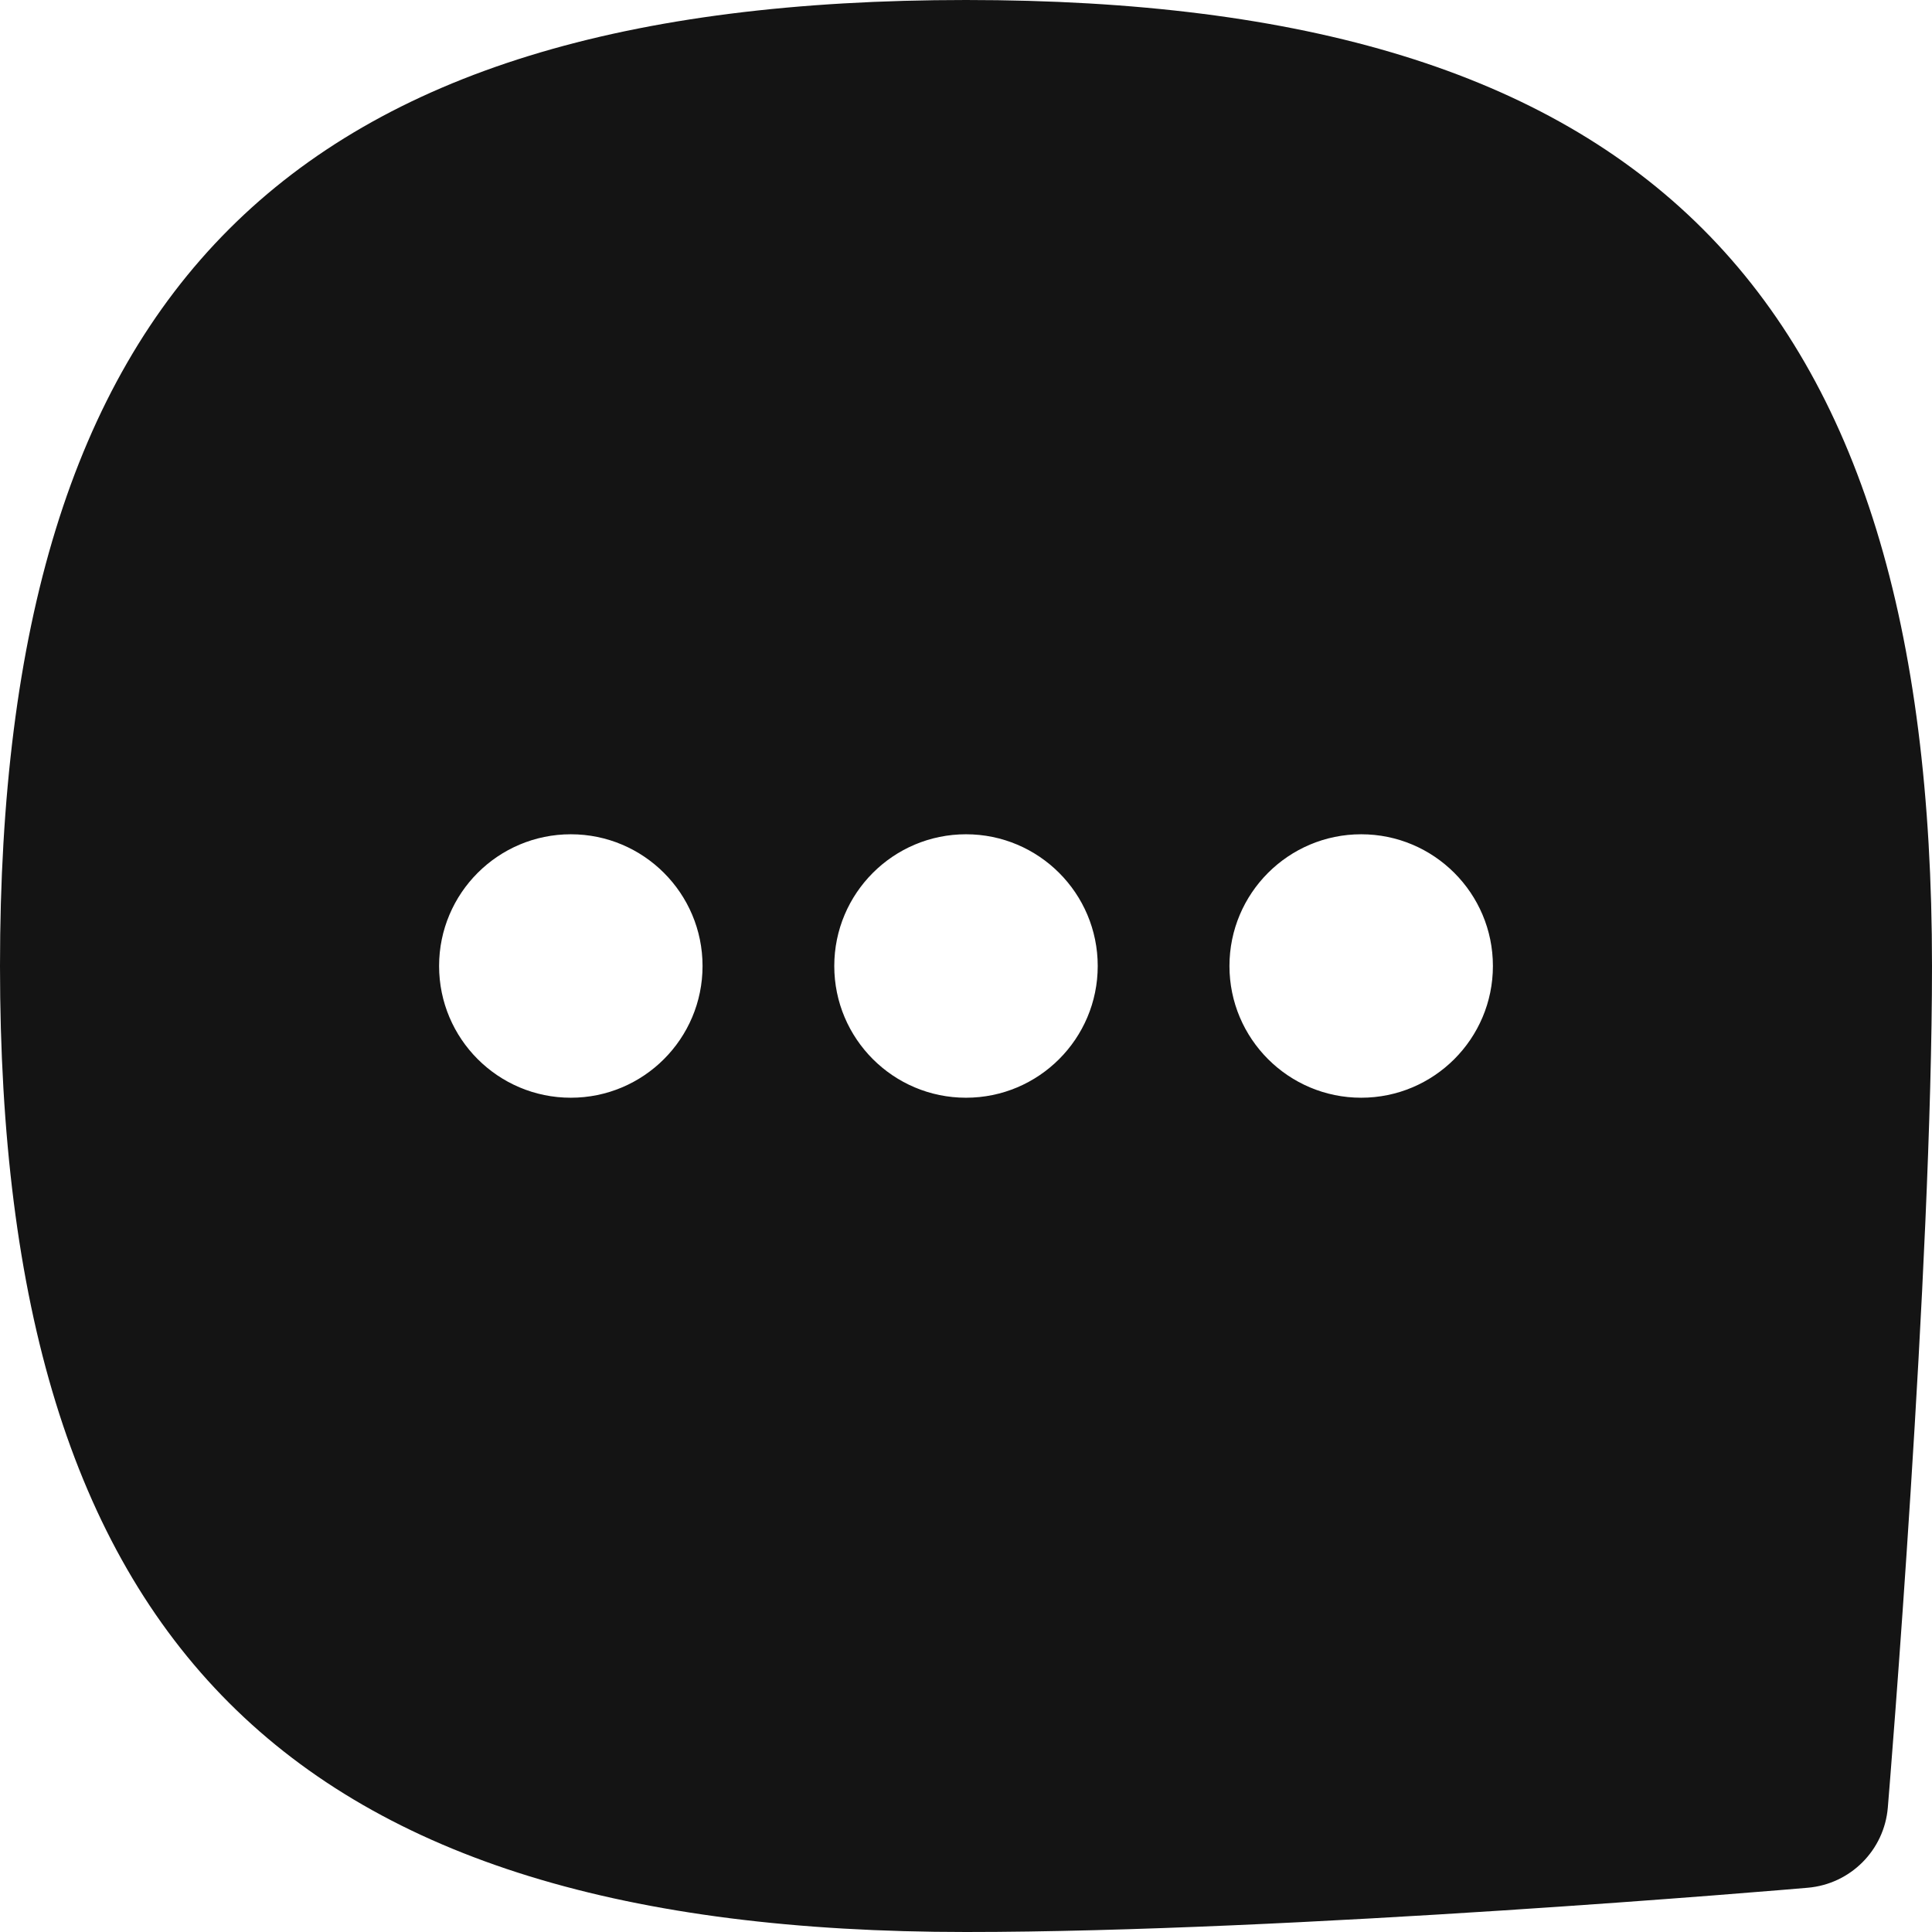 <svg xmlns="http://www.w3.org/2000/svg" fill="none" viewBox="0 0 22 22" height="22" width="22">
<path fill="#141414" d="M11 0C3.29 0 0 3.29 0 11C0 18.71 3.29 22 11 22C14.702 22 20.347 21.517 20.586 21.496C21.072 21.454 21.457 21.068 21.497 20.582C21.518 20.333 22 14.443 22 11C22 3.29 18.71 0 11 0ZM6.5 12.5C5.672 12.5 5 11.828 5 11C5 10.172 5.672 9.5 6.5 9.5C7.328 9.5 8 10.172 8 11C8 11.828 7.328 12.5 6.5 12.5ZM11 12.5C10.172 12.5 9.5 11.828 9.5 11C9.5 10.172 10.172 9.5 11 9.5C11.828 9.5 12.5 10.172 12.5 11C12.5 11.828 11.828 12.5 11 12.5ZM15.5 12.5C14.672 12.5 14 11.828 14 11C14 10.172 14.672 9.5 15.5 9.5C16.328 9.5 17 10.172 17 11C17 11.828 16.328 12.5 15.5 12.5Z"></path>
</svg>
